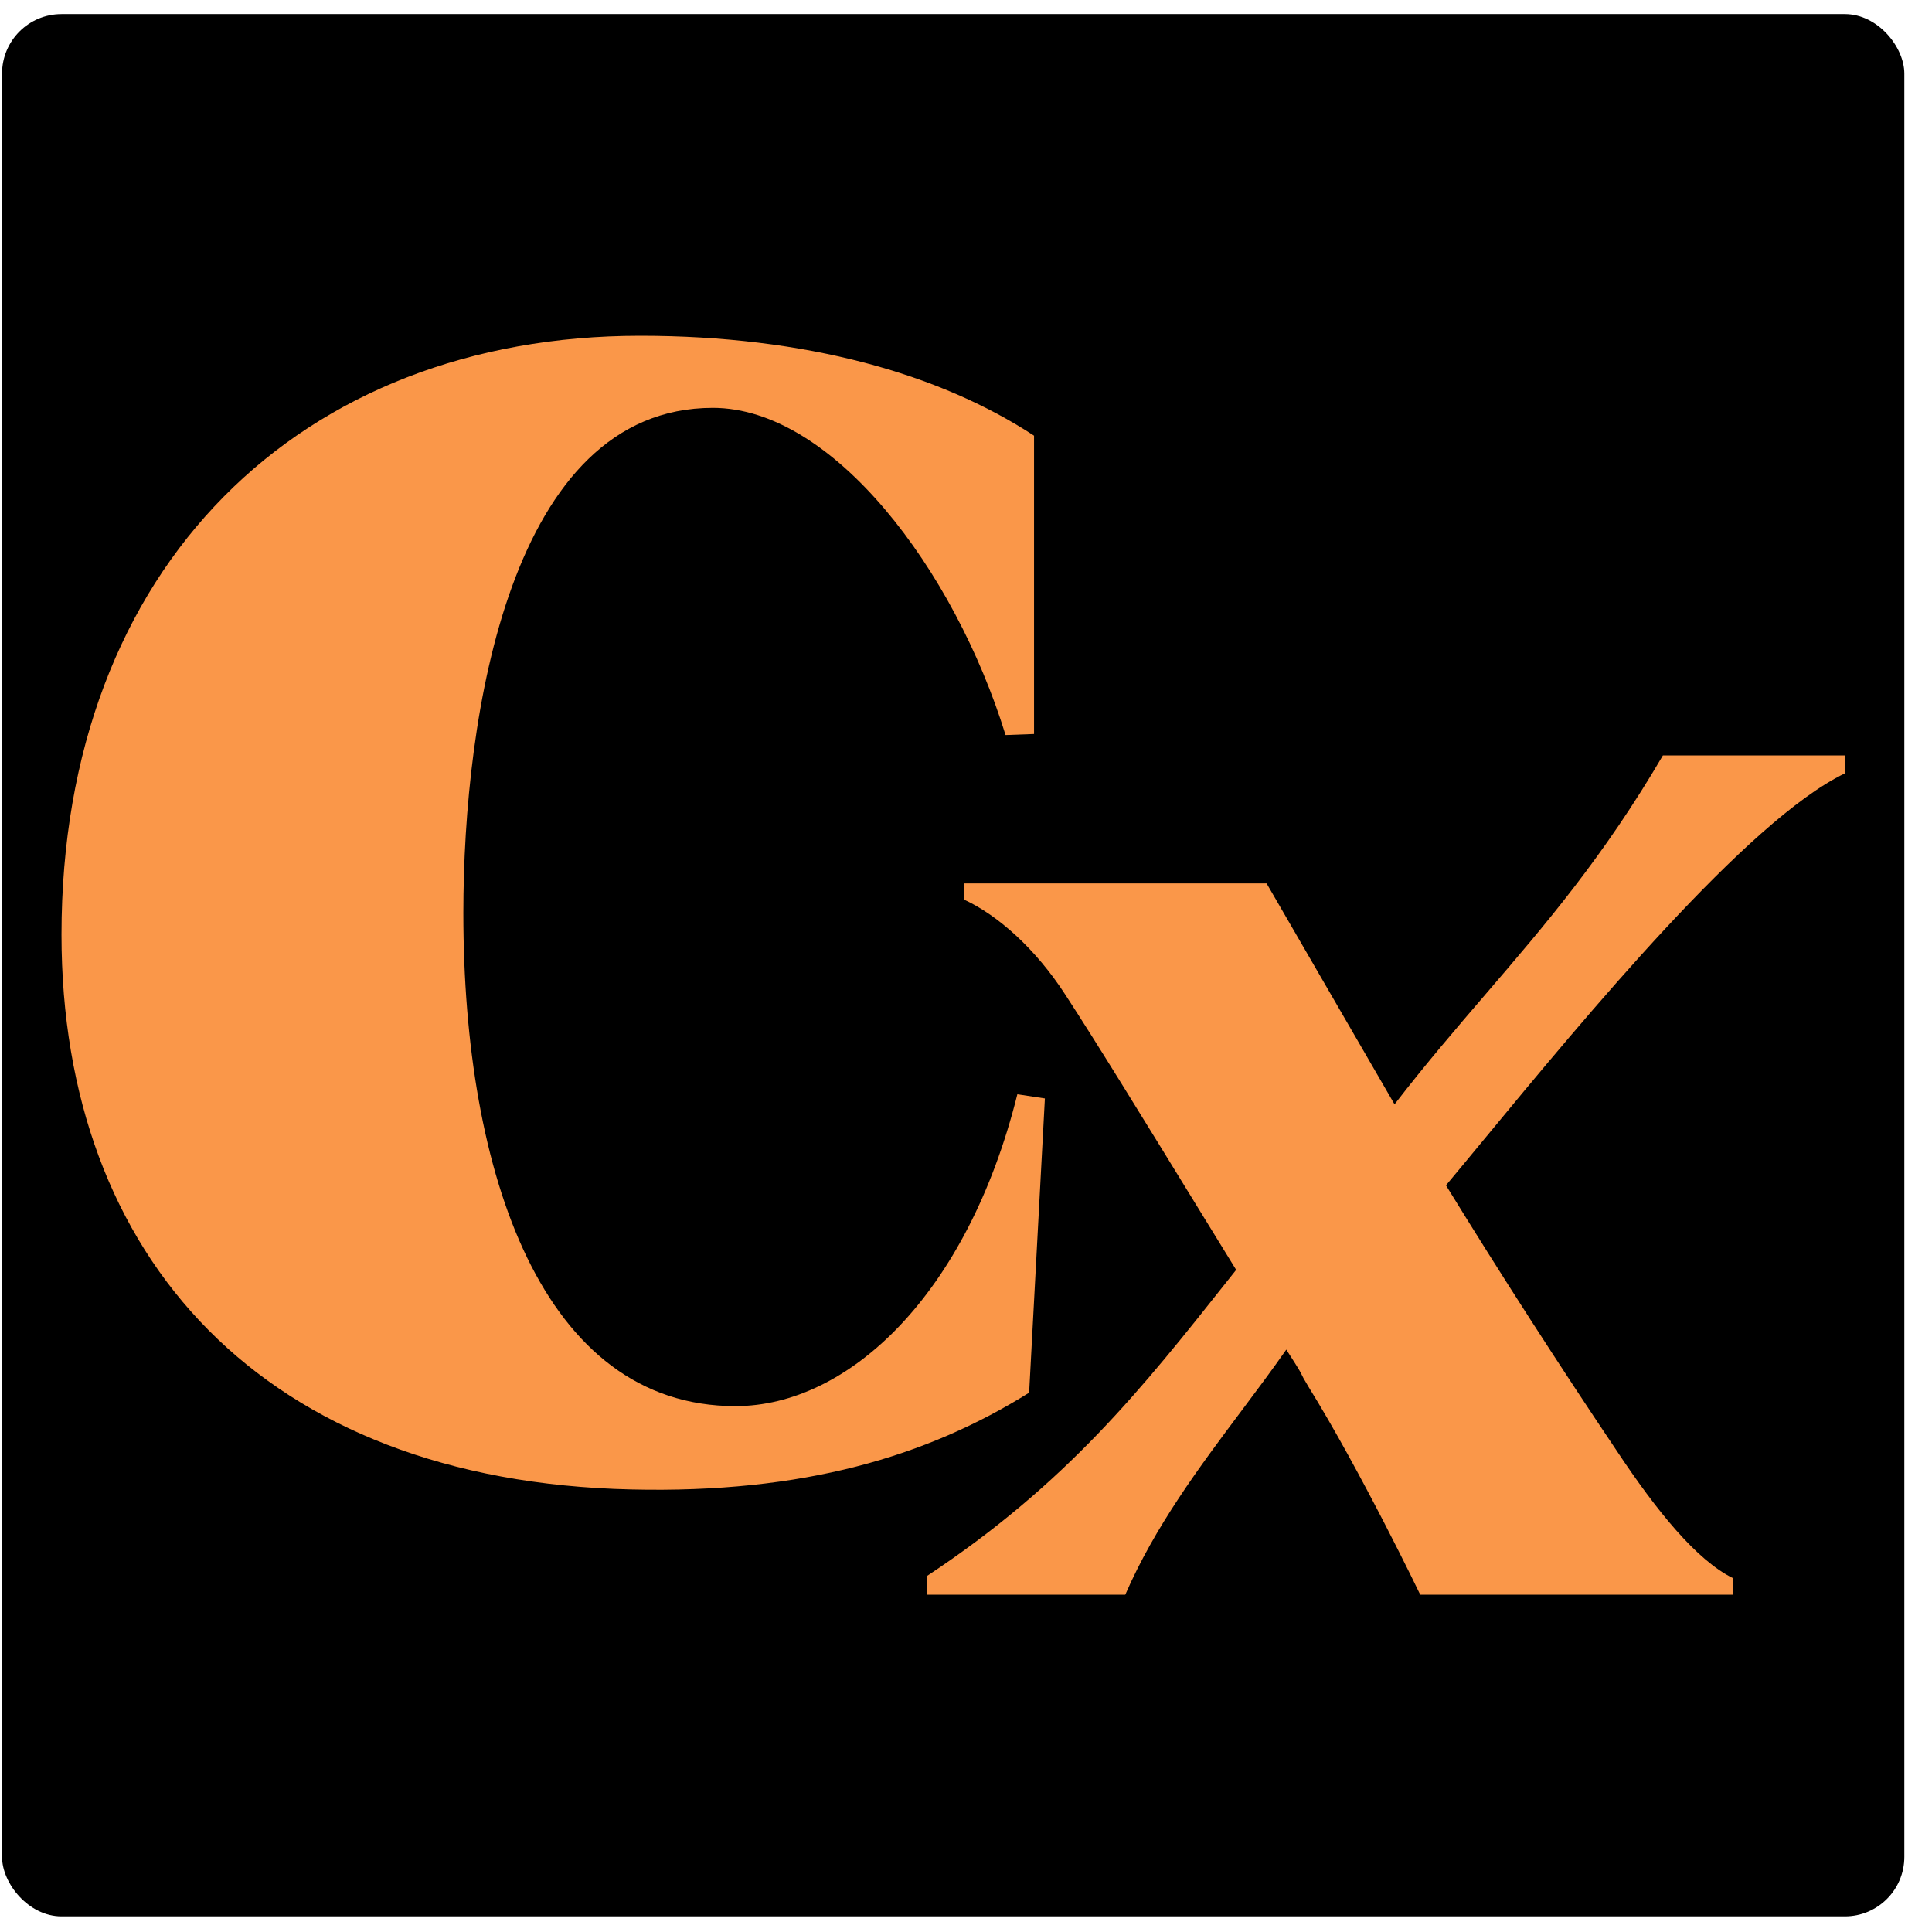 <svg width="65" height="65" viewBox="0 0 65 65" fill="none" xmlns="http://www.w3.org/2000/svg">
<rect x="0.069" y="0.474" width="64" height="64" rx="2" fill="#"/>
<path fill-rule="evenodd" clip-rule="evenodd" d="M35.154 36.956L34.227 36.815V36.819C32.543 43.567 28.543 47.308 24.743 47.308C18.262 47.308 15.589 39.519 15.589 30.723C15.589 24.042 17.175 13.722 23.982 13.722C28.013 13.722 32.111 19.157 33.831 24.73L34.789 24.695V14.658C31.617 12.579 27.122 11.297 21.536 11.297C10.133 11.297 2.069 19.02 2.069 31.447C2.069 42.321 8.876 49.835 21.238 50.111C27.024 50.248 31.185 49.002 34.624 46.856L35.154 36.956ZM48.648 39.879C50.511 42.909 52.436 45.9 54.42 48.85C55.718 50.802 57.073 52.496 58.315 53.1V53.651H47.782C47.782 53.651 45.792 49.511 44.02 46.652C43.853 46.376 43.821 46.307 43.793 46.248C43.752 46.161 43.721 46.095 43.276 45.406C42.805 46.082 42.296 46.761 41.777 47.454C40.355 49.352 38.859 51.35 37.859 53.651H31.192V53.019C35.895 49.907 38.442 46.694 41.301 43.086C41.397 42.966 41.492 42.845 41.589 42.723C41.209 42.105 40.848 41.518 40.505 40.96C38.377 37.493 36.932 35.14 35.838 33.459C34.841 31.92 33.571 30.791 32.438 30.268V29.721H42.613L46.918 37.154C47.965 35.796 48.986 34.608 49.994 33.434C51.993 31.106 53.943 28.836 55.947 25.415H62.069V26.019C58.795 27.597 53.338 34.205 49.918 38.347C49.454 38.909 49.027 39.426 48.648 39.879Z" fill="#FA9749"/>
</svg>
